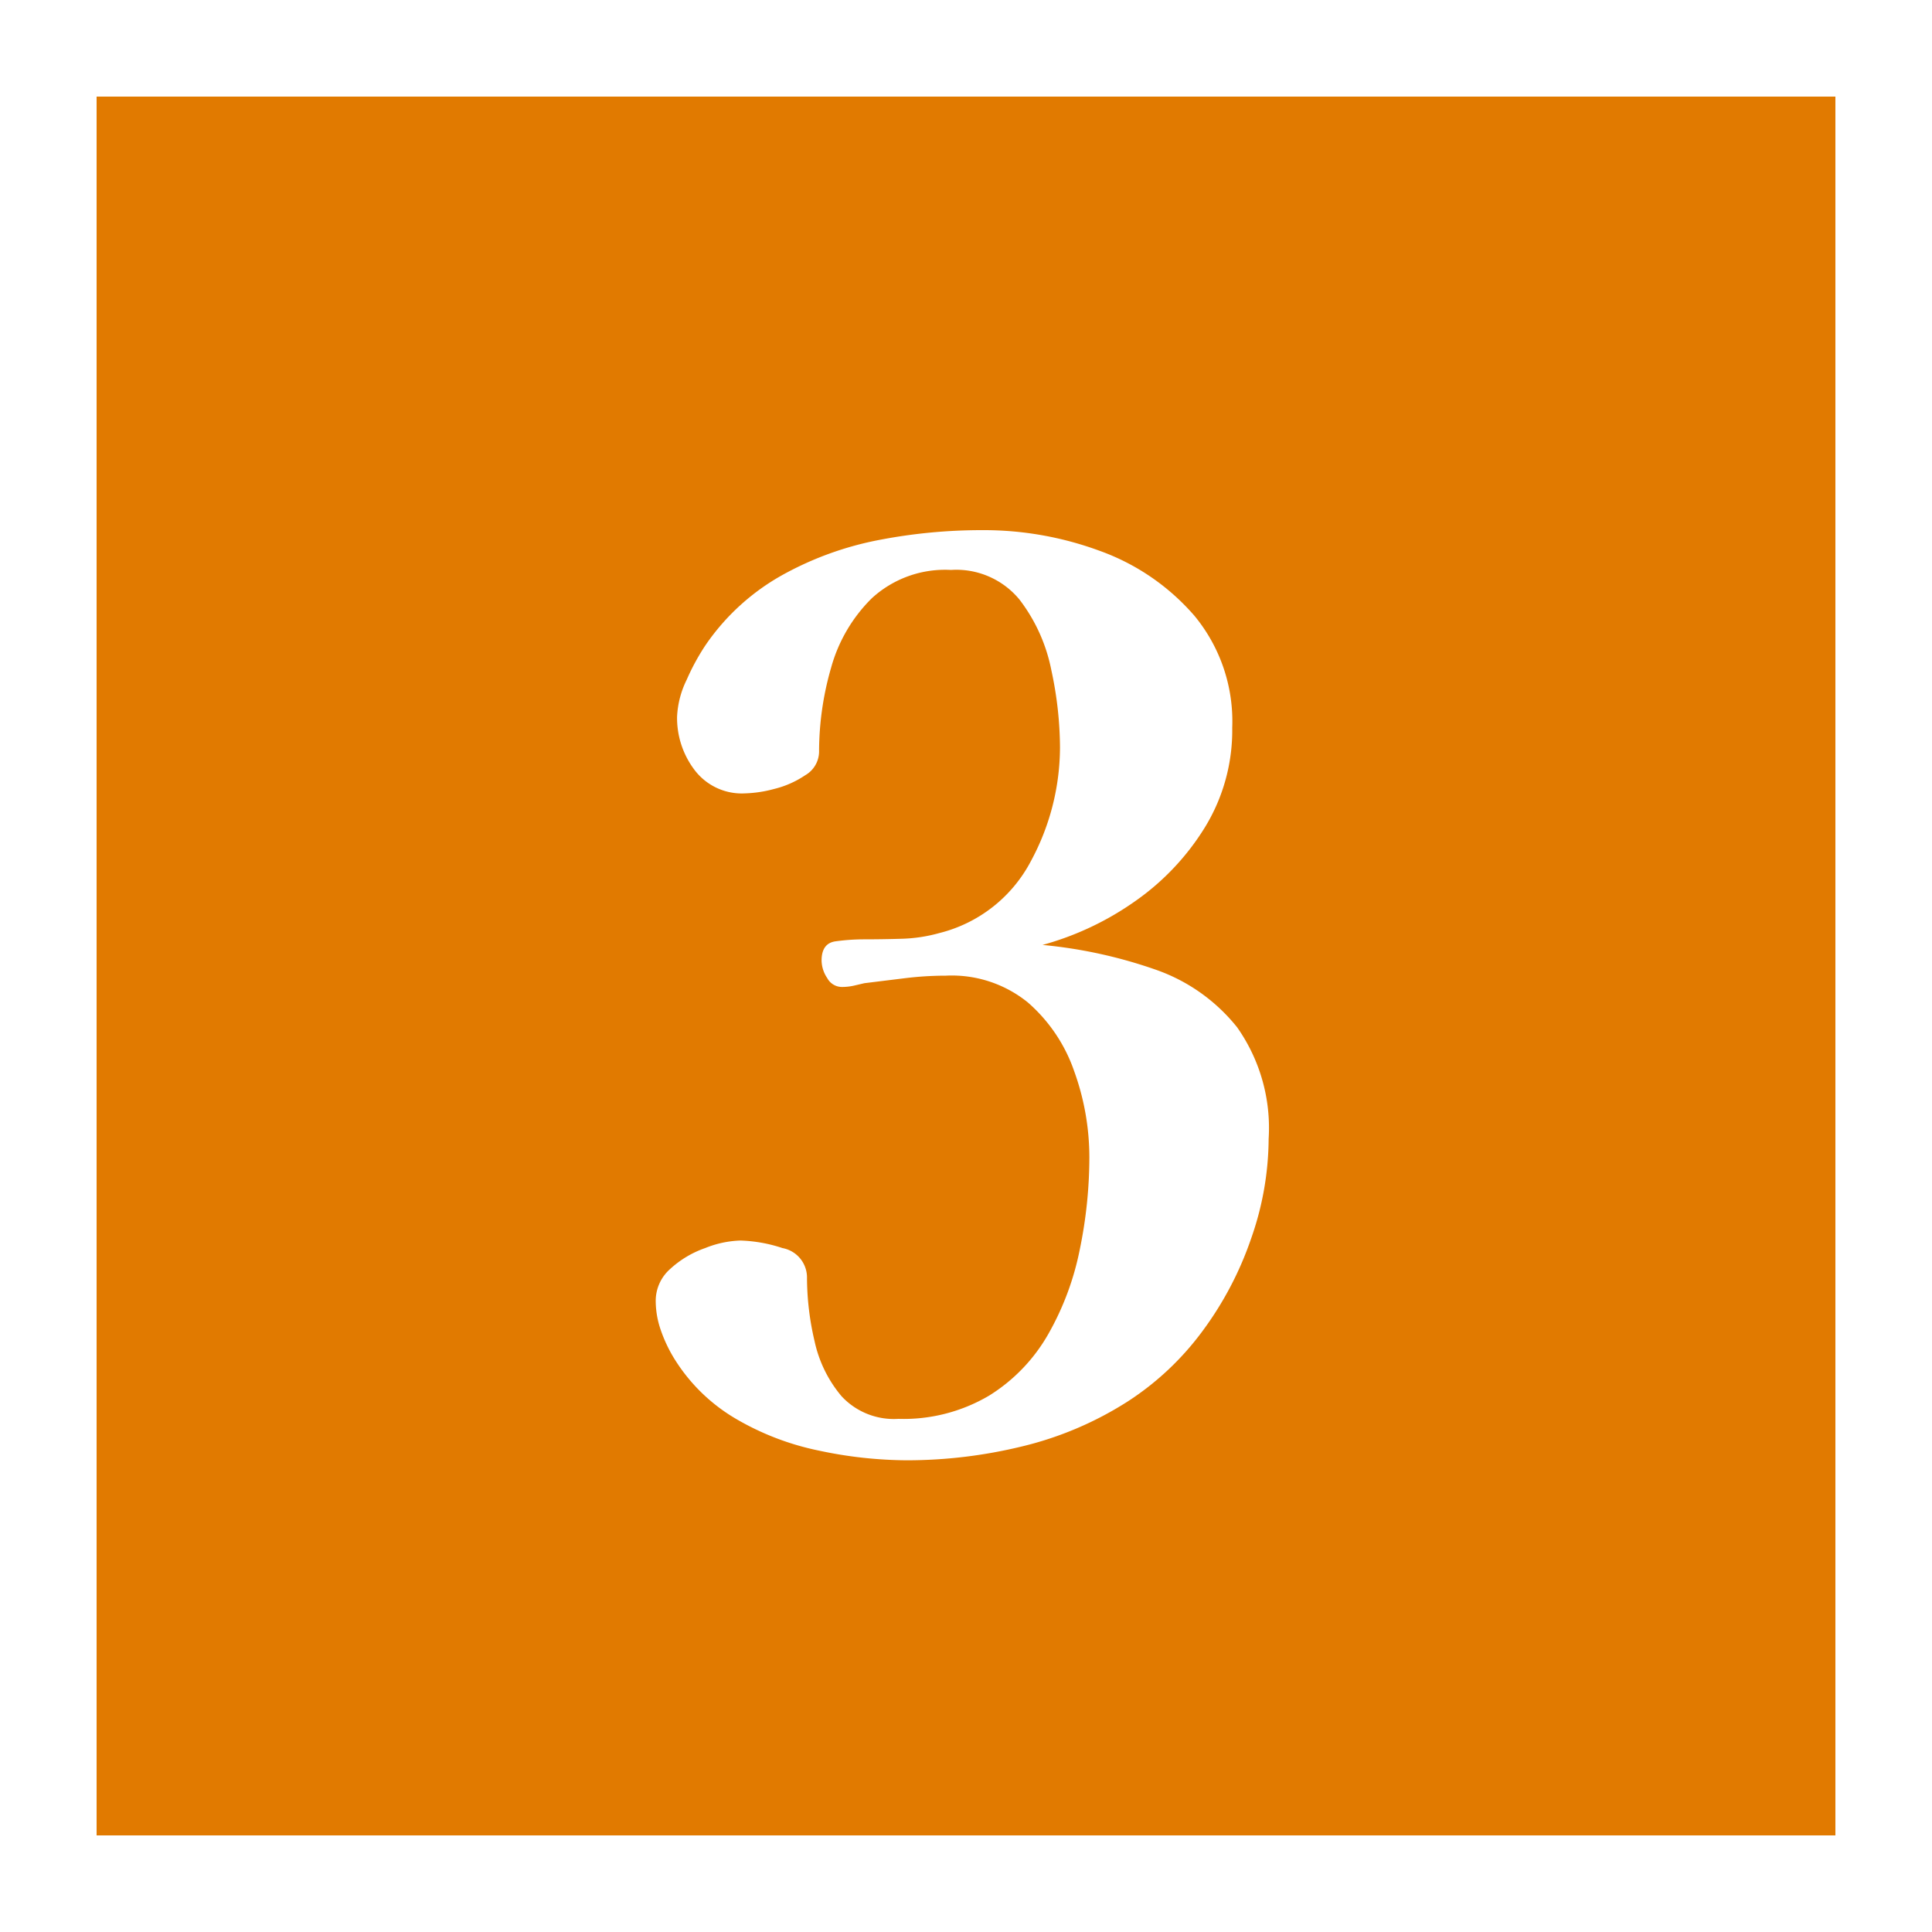 <svg xmlns="http://www.w3.org/2000/svg" width="20" height="20" viewBox="0 0 20 20">
  <g id="グループ_68024" data-name="グループ 68024" transform="translate(-18 -94.257)">
    <rect id="長方形_162308" data-name="長方形 162308" width="20" height="20" transform="translate(18 94.257)" fill="#e17a00"/>
    <path id="長方形_162308_-_アウトライン" data-name="長方形 162308 - アウトライン" d="M1,1V19H19V1H1M0,0H20V20H0Z" transform="translate(18 94.257)" fill="#fff"/>
    <path id="パス_4299" data-name="パス 4299" d="M3.133-3.211a3.151,3.151,0,0,1-.182,1.034,3.521,3.521,0,0,1-.507.962,2.956,2.956,0,0,1-.767.721,3.579,3.579,0,0,1-1.1.468A5.045,5.045,0,0,1-.611.117a4.457,4.457,0,0,1-.91-.1,2.819,2.819,0,0,1-.865-.332,1.848,1.848,0,0,1-.644-.637,1.5,1.5,0,0,1-.13-.28.924.924,0,0,1-.052-.306.439.439,0,0,1,.149-.325A1.037,1.037,0,0,1-2.7-2.08a1.06,1.06,0,0,1,.364-.078A1.52,1.52,0,0,1-1.9-2.08a.31.31,0,0,1,.254.312,2.89,2.89,0,0,0,.078.65,1.312,1.312,0,0,0,.28.572A.738.738,0,0,0-.7-.312,1.741,1.741,0,0,0,.24-.553,1.794,1.794,0,0,0,.852-1.19a2.917,2.917,0,0,0,.325-.871,4.735,4.735,0,0,0,.1-.956,2.622,2.622,0,0,0-.156-.891,1.661,1.661,0,0,0-.481-.715A1.25,1.25,0,0,0-.208-4.9a3.509,3.509,0,0,0-.422.026l-.422.052-.111.026a.568.568,0,0,1-.124.013.173.173,0,0,1-.149-.091.334.334,0,0,1-.059-.182q0-.182.149-.2a2.168,2.168,0,0,1,.28-.02q.195,0,.4-.006a1.6,1.6,0,0,0,.39-.059,1.472,1.472,0,0,0,.949-.747,2.485,2.485,0,0,0,.3-1.176A3.84,3.84,0,0,0,.884-8.06a1.757,1.757,0,0,0-.331-.734A.847.847,0,0,0-.156-9.1a1.121,1.121,0,0,0-.819.293,1.613,1.613,0,0,0-.422.721,3.133,3.133,0,0,0-.124.871.285.285,0,0,1-.143.24,1,1,0,0,1-.325.143,1.286,1.286,0,0,1-.3.045.613.613,0,0,1-.52-.241.891.891,0,0,1-.182-.552.963.963,0,0,1,.1-.384,2.325,2.325,0,0,1,.195-.358A2.349,2.349,0,0,1-1.9-9.048,3.376,3.376,0,0,1-.891-9.412a5.589,5.589,0,0,1,1.06-.1A3.464,3.464,0,0,1,1.378-9.3a2.345,2.345,0,0,1,.988.676,1.715,1.715,0,0,1,.39,1.157,1.922,1.922,0,0,1-.28,1.027,2.59,2.59,0,0,1-.722.767,3.066,3.066,0,0,1-.962.455,4.929,4.929,0,0,1,1.163.253,1.861,1.861,0,0,1,.852.6A1.809,1.809,0,0,1,3.133-3.211Z" transform="translate(28 109.257)" fill="#fff"/>
  </g>
</svg>

